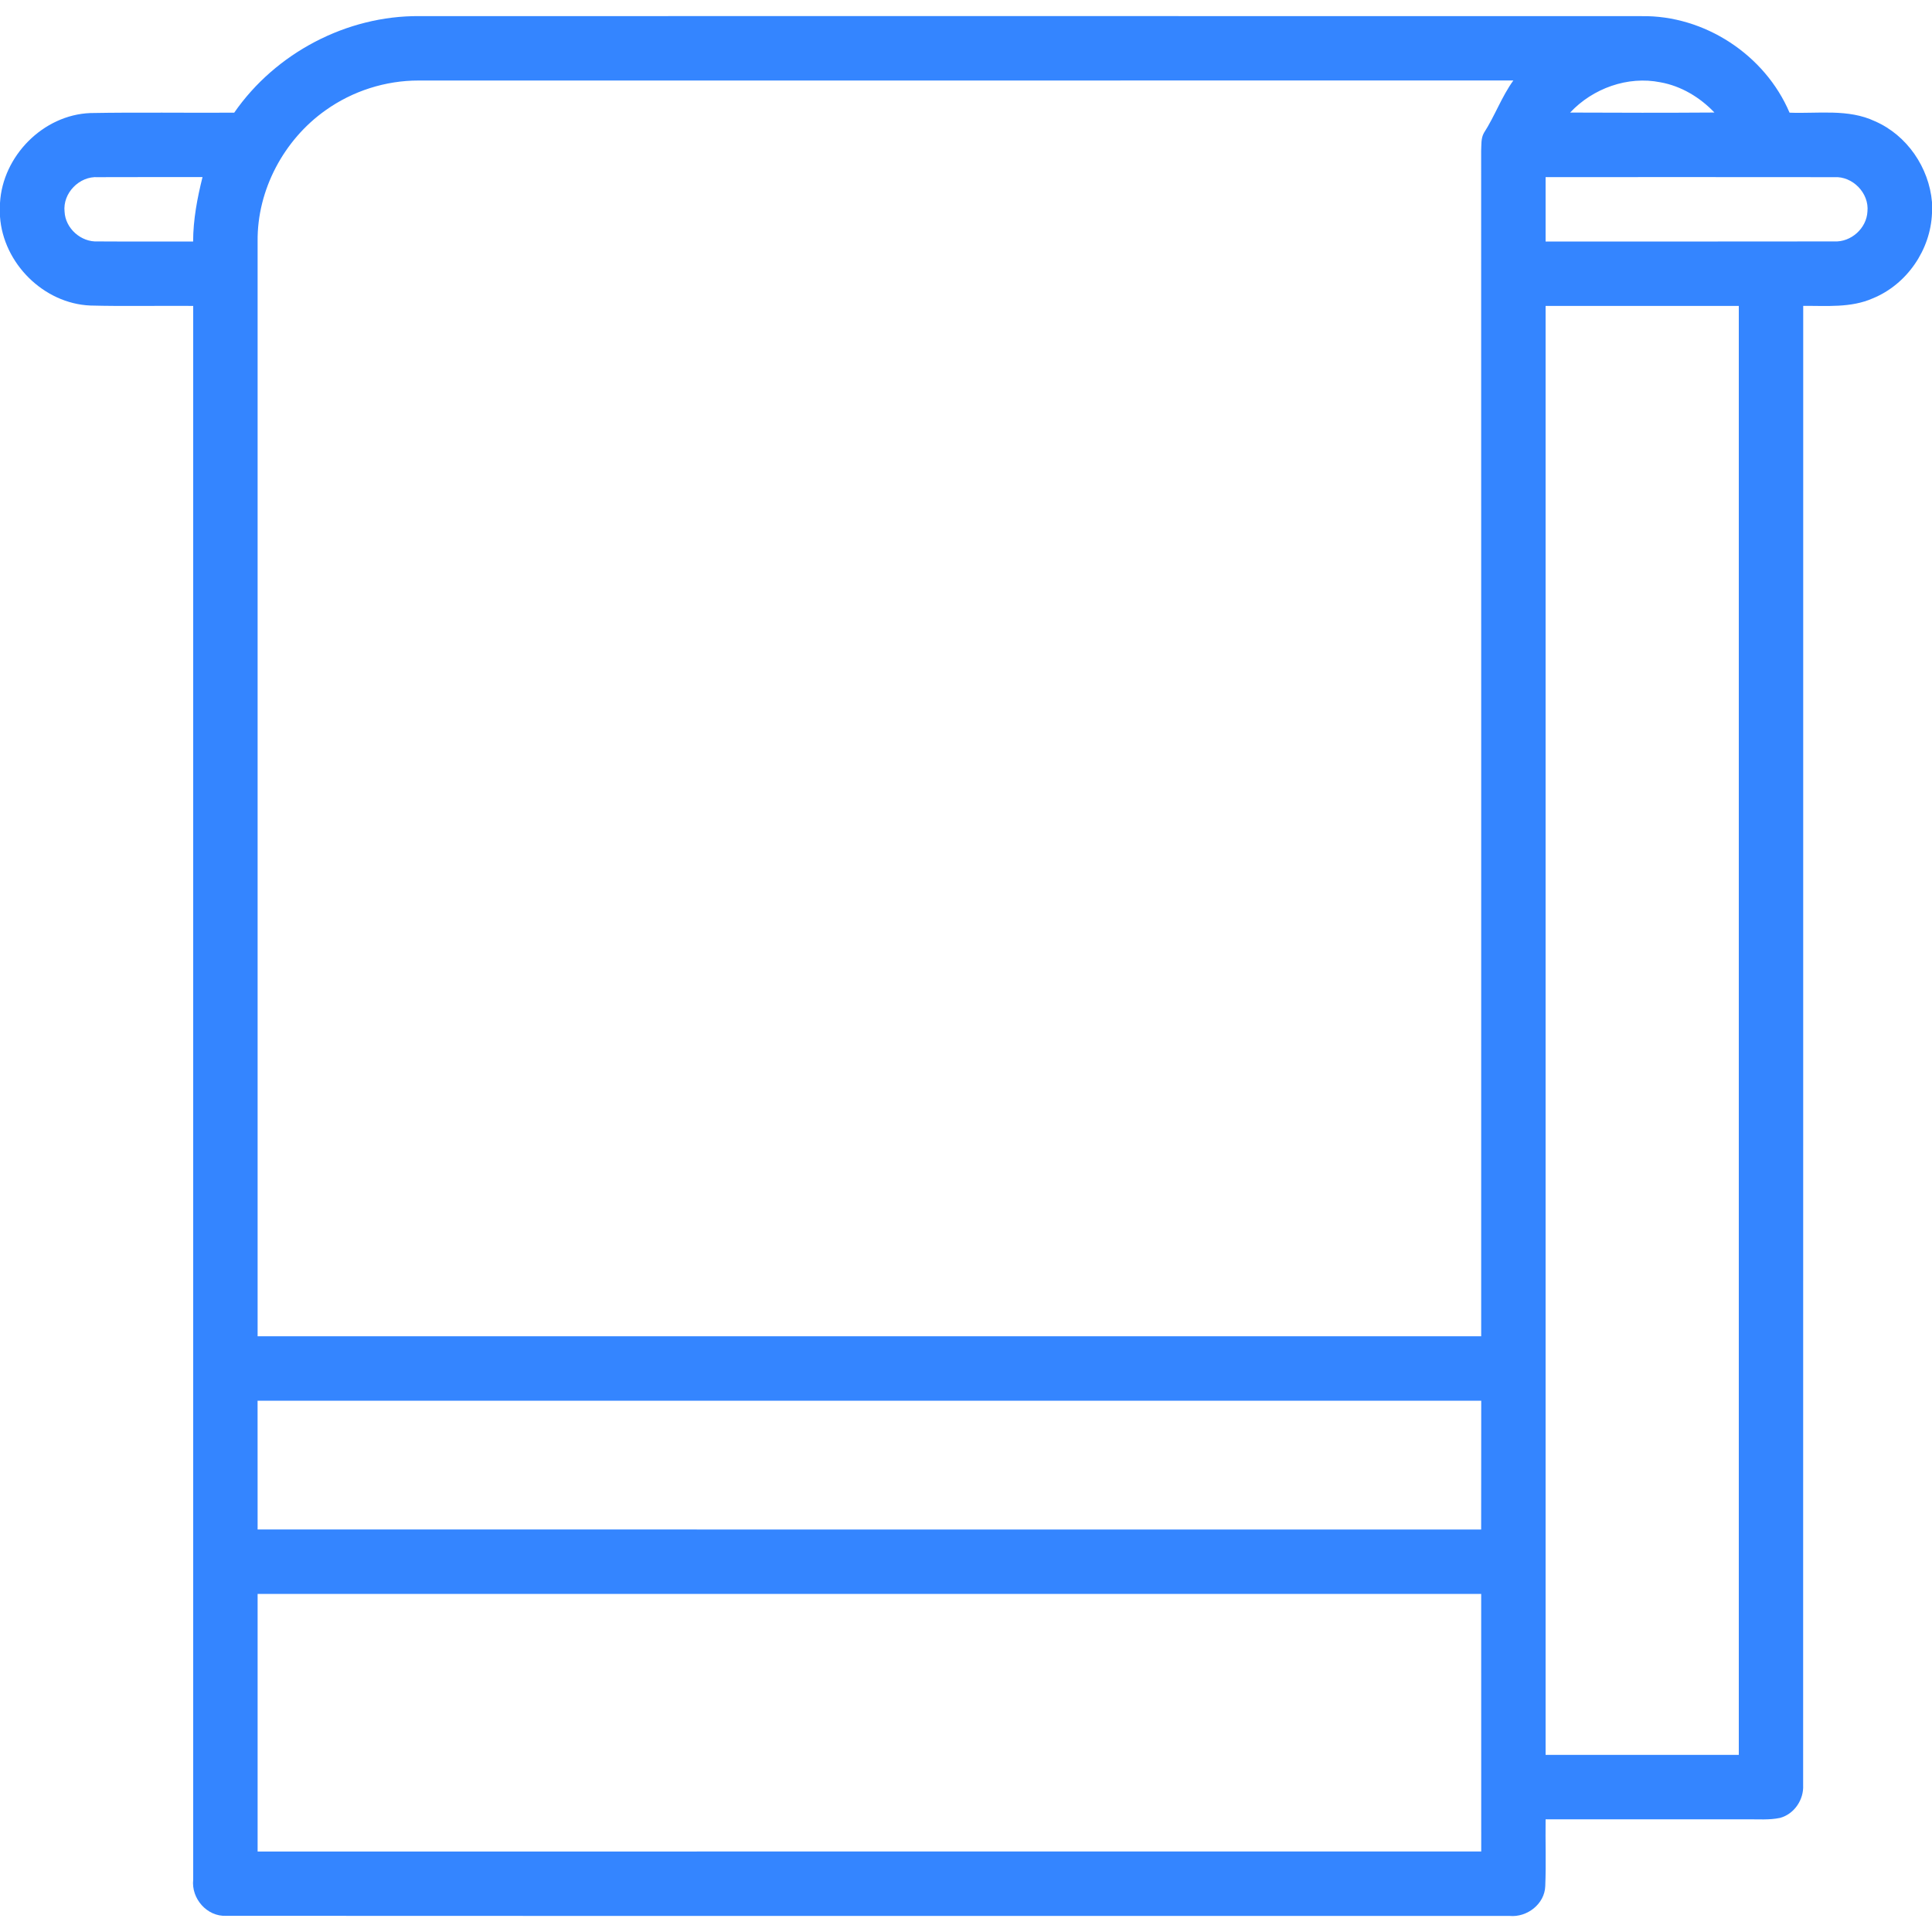 <svg width="512" height="512" viewBox="0 0 512 512" fill="none" xmlns="http://www.w3.org/2000/svg">
<g clip-path="url(#clip0_1741_63912)">
<path d="M62.07 29.86C73.01 14.06 91.86 4.12 111.11 4.27C219.07 4.27 327.04 4.25 435.01 4.28C451.69 4.01 467.73 14.52 474.25 29.86C481.79 30.16 489.81 28.78 496.88 32.13C505.37 35.82 511.22 44.4 512 53.58V56.47C511.64 66.19 505.34 75.38 496.32 79.06C490.51 81.64 484.04 81.01 477.87 81.06C477.85 211.74 477.89 342.42 477.85 473.09C478.05 476.94 475.49 480.74 471.74 481.76C468.87 482.37 465.9 482.1 462.99 482.14C445.19 482.13 427.4 482.13 409.6 482.14C409.52 488.04 409.75 493.94 409.51 499.84C409.35 504.59 404.69 508.17 400.07 507.74C286.7 507.71 173.32 507.77 59.94 507.71C54.84 507.96 50.64 503.11 51.2 498.12C51.21 359.11 51.2 220.09 51.2 81.07C42.12 80.99 33.03 81.21 23.96 80.97C11.55 80.46 0.85 69.75 0 57.41V53.79C0.69 41.36 11.43 30.44 23.94 29.96C36.64 29.73 49.36 29.94 62.07 29.86ZM86.3 29.21C75.24 37.02 68.13 50.32 68.27 63.92C68.26 160.66 68.27 257.39 68.27 354.13C176.35 354.14 284.44 354.13 392.53 354.13C392.53 249.42 392.55 144.7 392.52 39.98C392.61 38.39 392.44 36.67 393.25 35.23C396.14 30.75 397.93 25.67 401.05 21.33C304.34 21.34 207.63 21.32 110.92 21.34C102.16 21.33 93.44 24.12 86.3 29.21ZM416.1 29.83C428.85 29.89 441.59 29.91 454.34 29.82C450.51 25.8 445.53 22.79 440.03 21.81C431.36 20.06 422.09 23.43 416.1 29.83ZM17.11 56.1C17.33 60.55 21.5 64.23 25.93 63.98C34.35 64.04 42.76 63.98 51.18 64C51.19 58.21 52.27 52.52 53.67 46.93C44.43 46.95 35.18 46.9 25.94 46.95C21.02 46.63 16.58 51.2 17.11 56.1ZM409.6 46.94C409.59 52.62 409.6 58.31 409.6 64C435.1 63.99 460.6 64.03 486.1 63.98C490.53 64.21 494.66 60.52 494.89 56.08C495.4 51.19 490.96 46.64 486.07 46.95C460.58 46.91 435.09 46.94 409.6 46.94ZM409.6 81.07C409.6 209.07 409.6 337.06 409.6 465.06C426.67 465.07 443.73 465.07 460.8 465.06C460.8 337.07 460.79 209.07 460.8 81.07C443.74 81.06 426.67 81.07 409.6 81.07ZM68.26 371.2C68.27 382.58 68.26 393.95 68.27 405.33C176.35 405.34 284.44 405.33 392.52 405.34C392.55 393.96 392.52 382.58 392.54 371.21C284.45 371.19 176.36 371.2 68.26 371.2ZM68.27 422.4C68.26 445.16 68.27 467.91 68.27 490.67C176.36 490.66 284.45 490.67 392.54 490.66C392.53 467.91 392.54 445.15 392.53 422.4C284.45 422.4 176.36 422.4 68.27 422.4Z" fill="#3485FF"/>
</g>
<defs>
<clipPath id="clip0_1741_63912">
<rect width="512" height="512" fill="white"/>
</clipPath>
</defs>
</svg>
